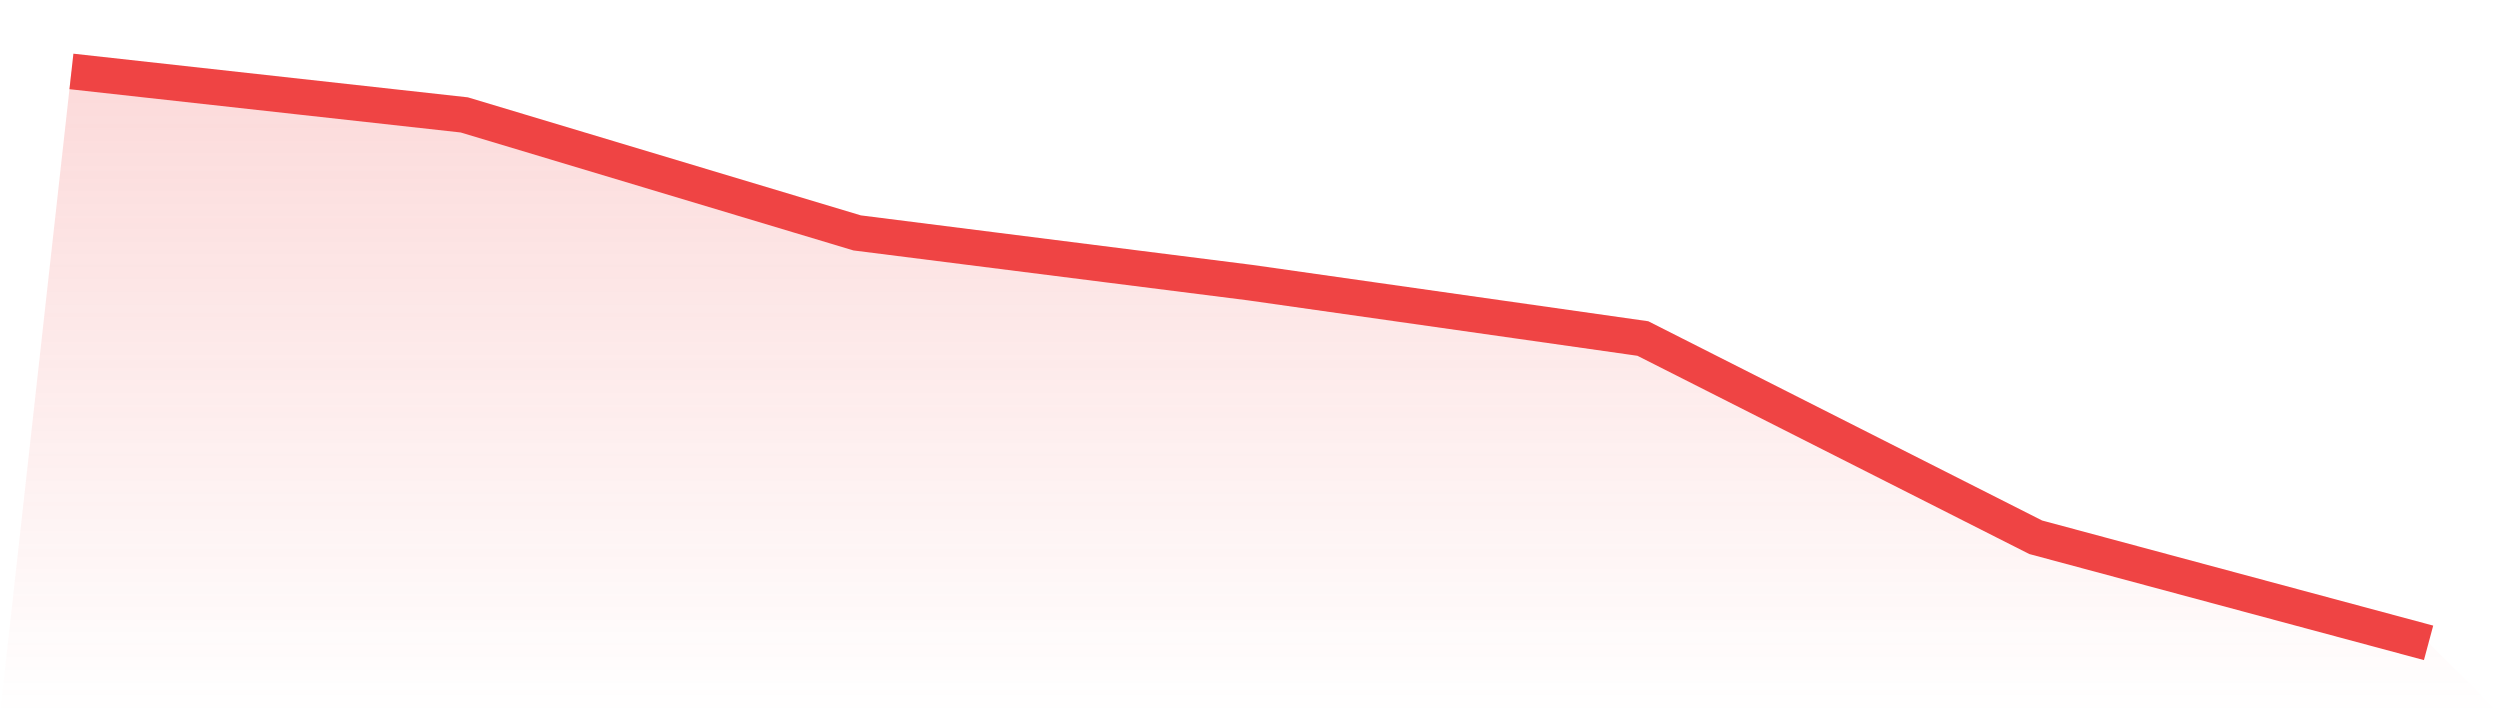 <svg viewBox="0 0 140 40" xmlns="http://www.w3.org/2000/svg">
<defs>
<linearGradient id="gradient" x1="0" x2="0" y1="0" y2="1">
<stop offset="0%" stop-color="#ef4444" stop-opacity="0.2"/>
<stop offset="100%" stop-color="#ef4444" stop-opacity="0"/>
</linearGradient>
</defs>
<path d="M4,4 L4,4 L26,6.435 L48,13.043 L70,15.826 L92,18.957 L114,30.087 L136,36 L140,40 L0,40 z" fill="url(#gradient)"/>
<path d="M4,4 L4,4 L26,6.435 L48,13.043 L70,15.826 L92,18.957 L114,30.087 L136,36" fill="none" stroke="#ef4444" stroke-width="2"/>
</svg>